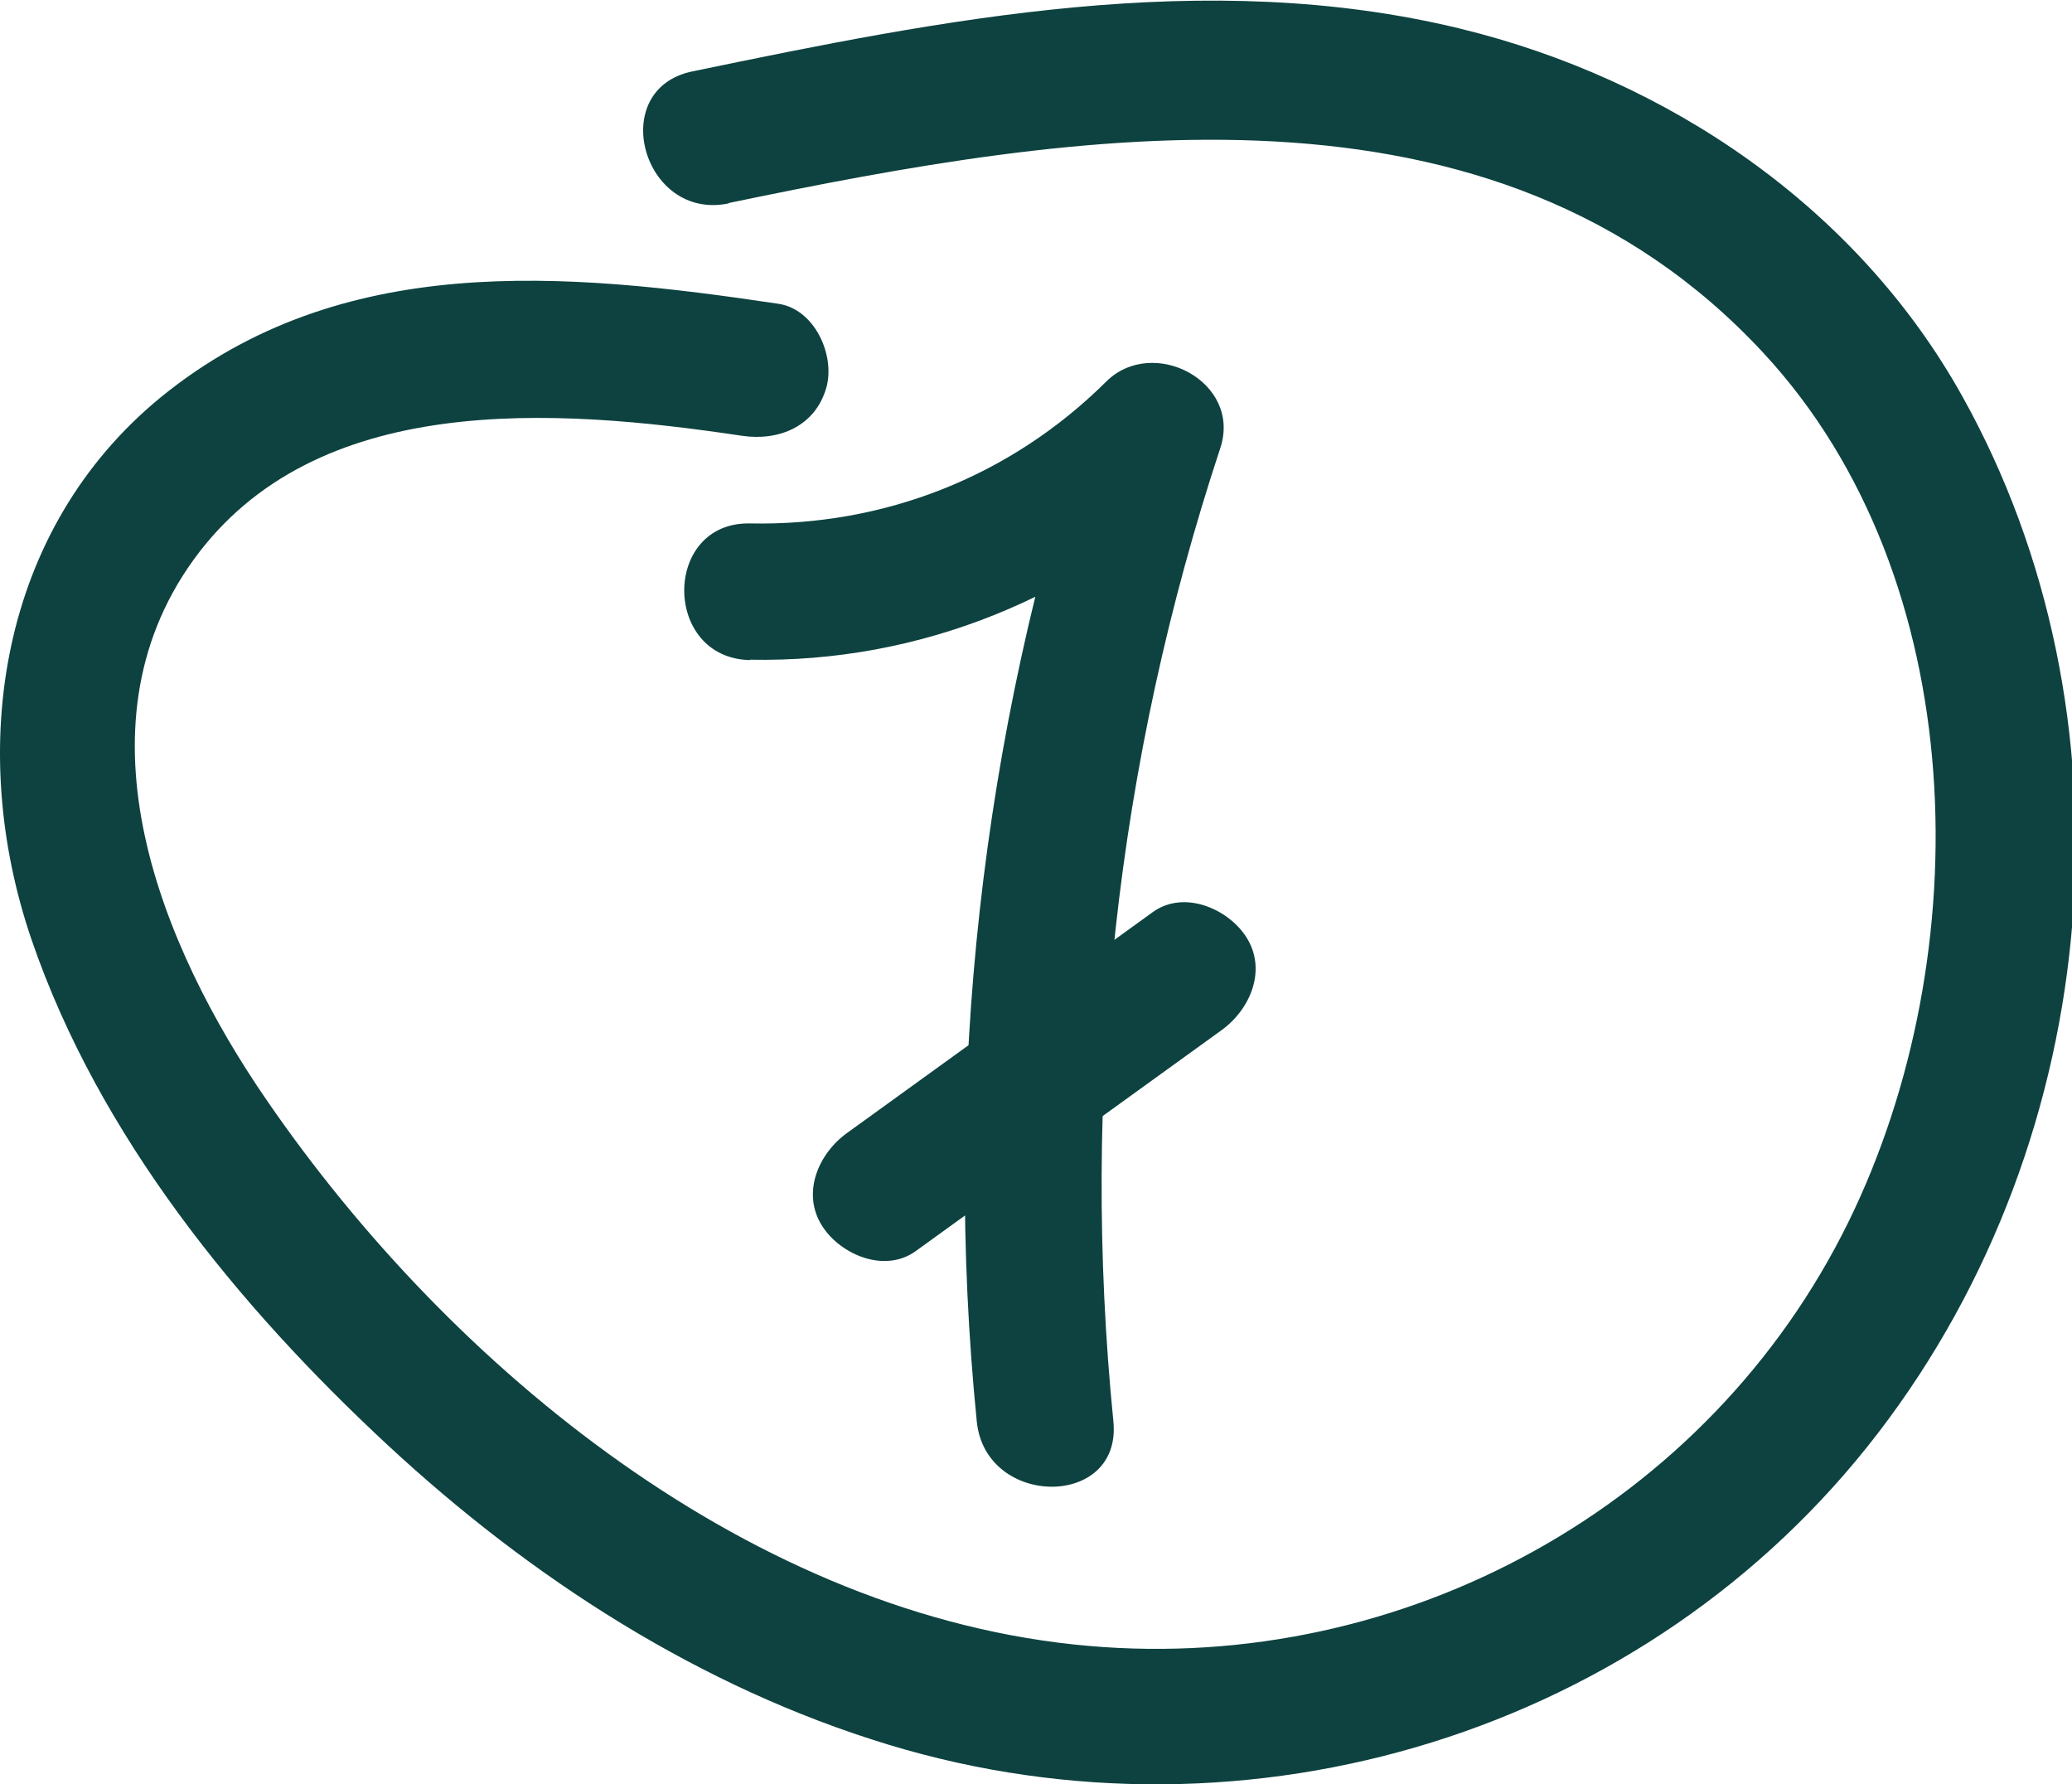 <?xml version="1.0" encoding="UTF-8"?> <svg xmlns="http://www.w3.org/2000/svg" id="OBJECTS" viewBox="0 0 53.69 46.22"><defs><style> .cls-1 { fill: #0d4240; } </style></defs><g><path class="cls-1" d="M19.43,17.09c4.39,.09,8.61-1.62,11.73-4.7l-2.96-1.72c-2.77,8.4-3.77,17.35-2.89,26.15,.22,2.25,3.77,2.27,3.54,0-.85-8.53,.08-17.07,2.77-25.21,.57-1.72-1.75-2.93-2.96-1.72-2.47,2.45-5.74,3.74-9.22,3.67-2.28-.05-2.28,3.5,0,3.54h0Z"></path><path class="cls-1" d="M23.73,32.41c2.64-1.91,5.28-3.81,7.92-5.72,.75-.54,1.19-1.57,.64-2.42-.48-.74-1.62-1.22-2.42-.64-2.64,1.91-5.28,3.81-7.92,5.72-.75,.54-1.19,1.57-.64,2.42,.48,.74,1.62,1.22,2.42,.64h0Z"></path></g><path class="cls-1" d="M18.88,5.26c9-1.87,19.81-3.68,26.82,3.89,5.41,5.84,5.58,15.61,2.2,22.5-3.62,7.38-11.54,11.7-19.68,10.99-8.69-.75-16.53-7.18-21.31-14.14-2.72-3.95-5.06-9.61-1.9-13.99s9.34-3.95,14.22-3.22c.95,.14,1.89-.24,2.18-1.24,.24-.83-.29-2.04-1.24-2.18-5.55-.83-11.35-1.36-15.99,2.41C-.02,13.71-.88,19.39,.82,24.35c1.74,5.07,5.34,9.48,9.23,13.09,3.72,3.45,8.1,6.28,12.98,7.76,9.33,2.83,19.67-.31,25.63-8.07s6.76-18.67,2.19-26.86c-2.73-4.9-7.63-8.22-13.02-9.53-6.59-1.6-13.38-.24-19.89,1.11-2.23,.46-1.29,3.88,.94,3.42h0Z"></path></svg> 
